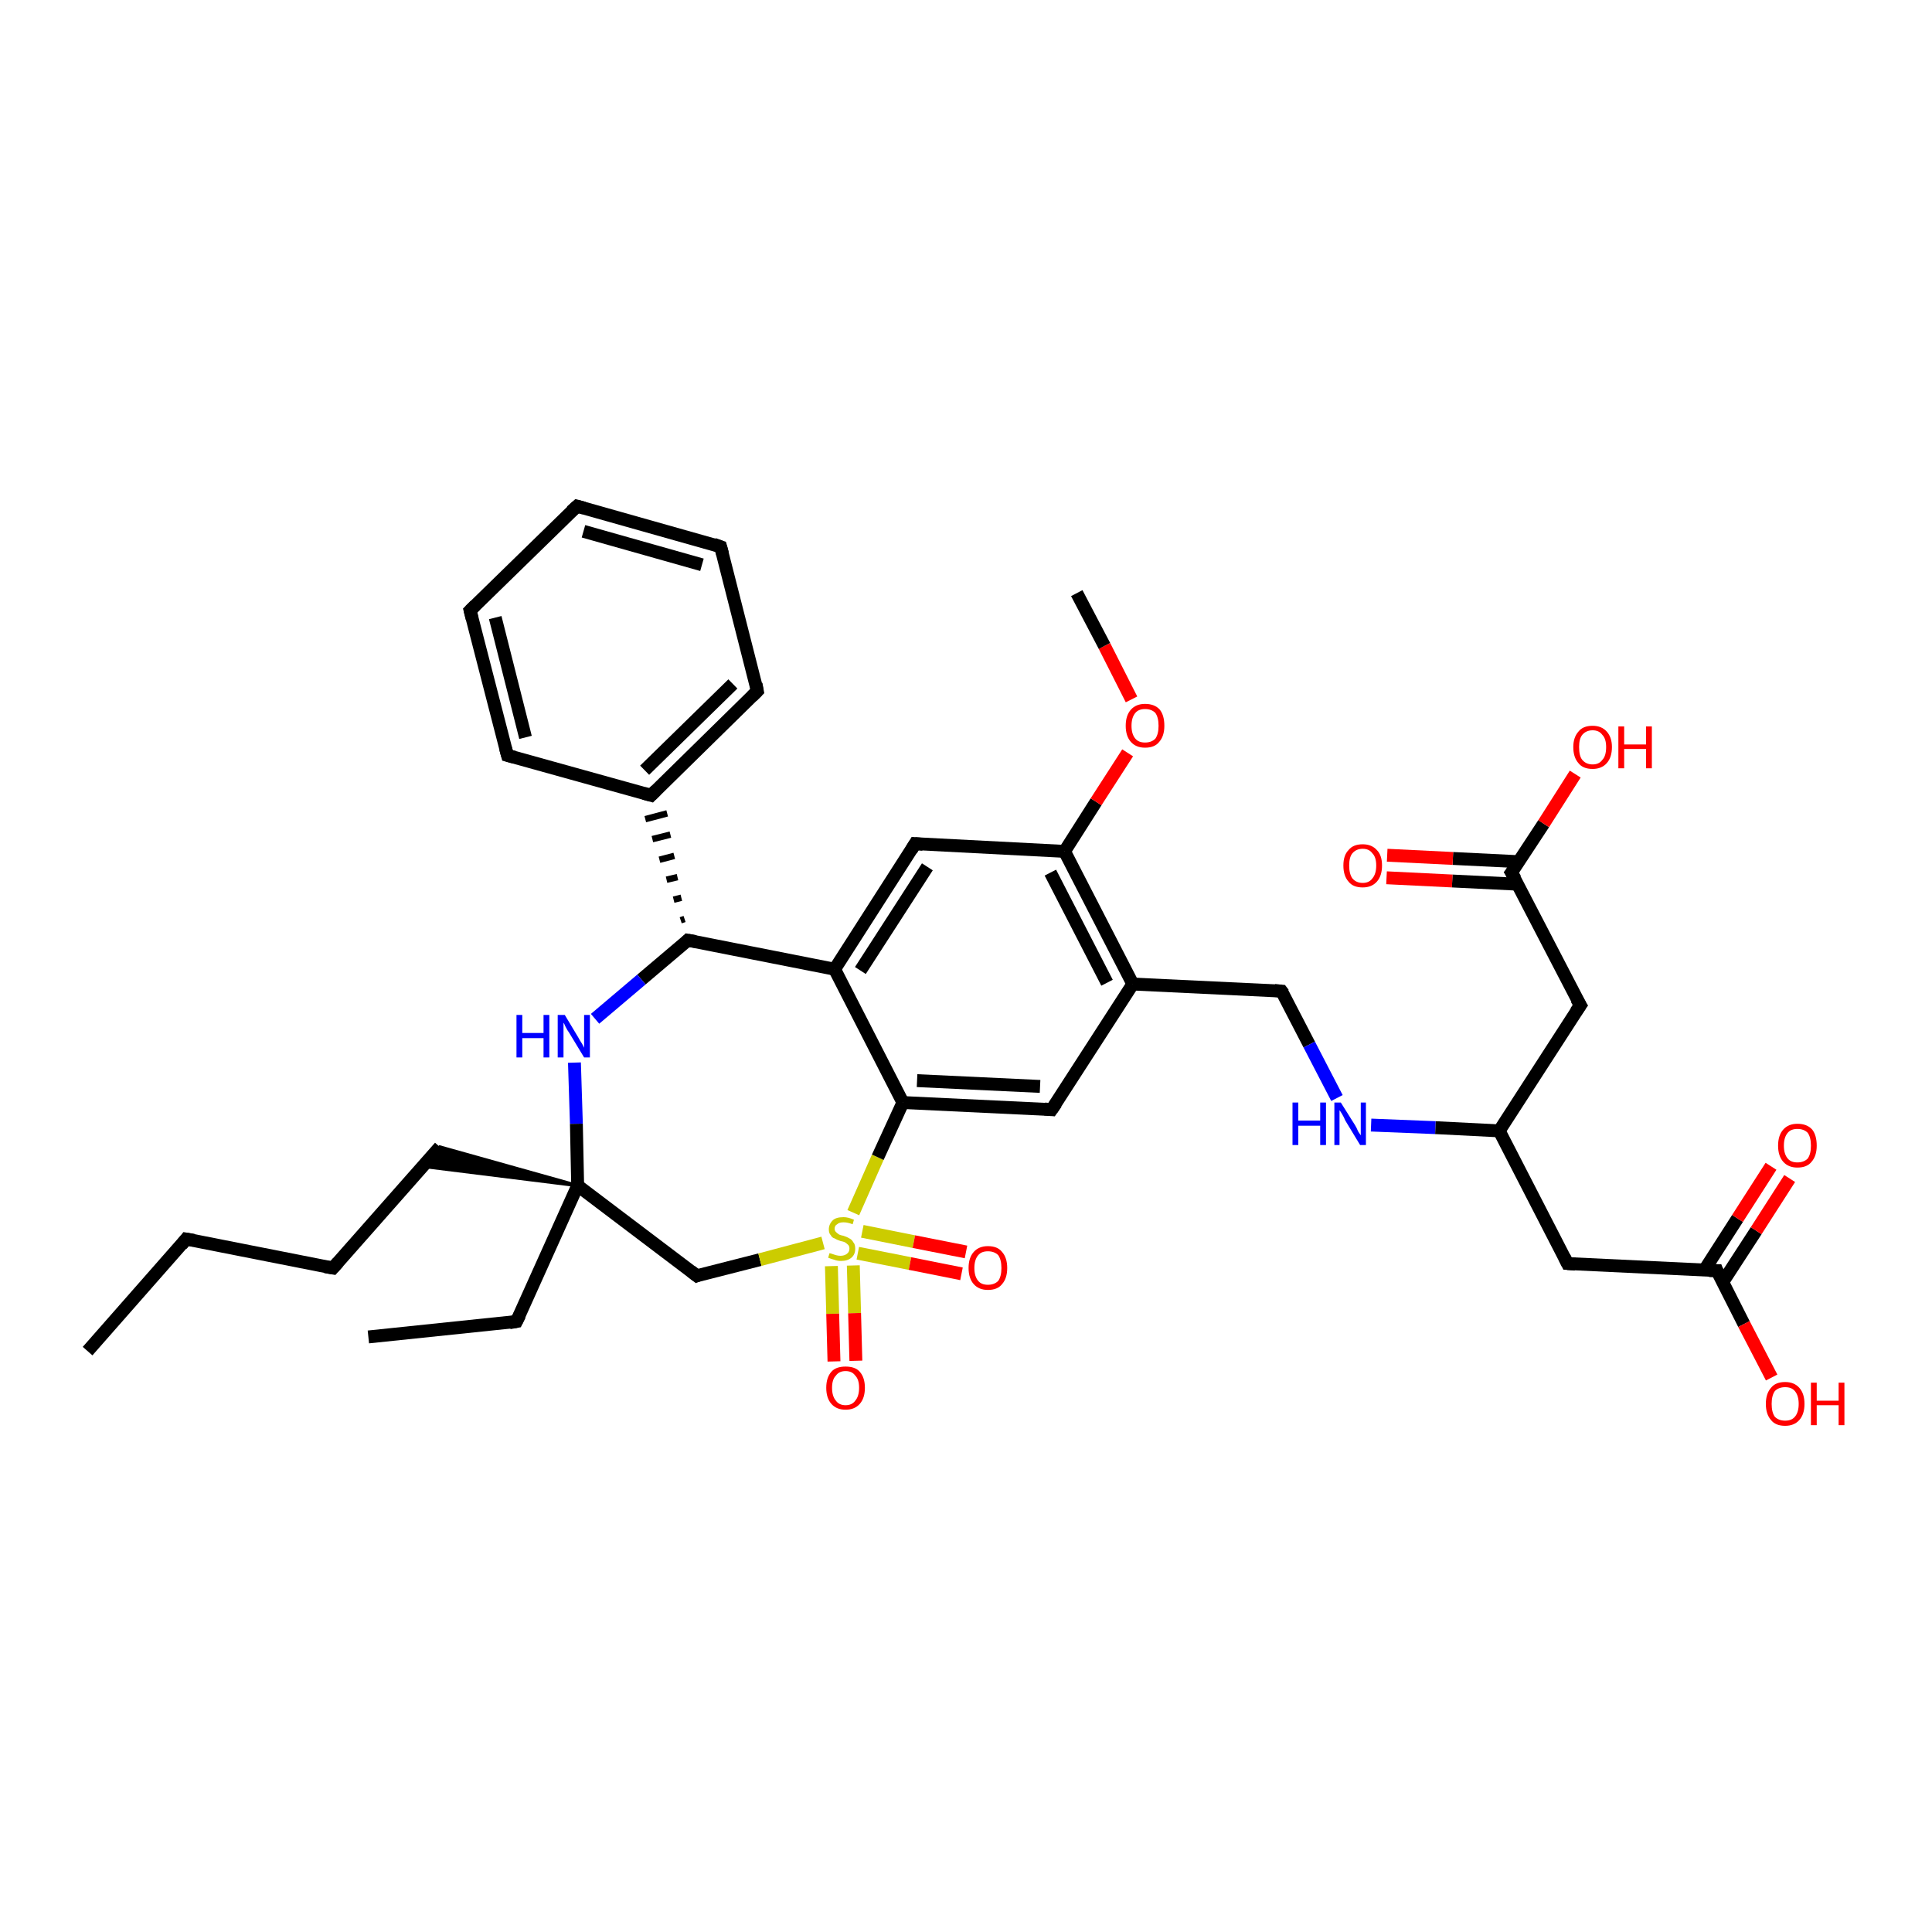 <?xml version='1.0' encoding='iso-8859-1'?>
<svg version='1.1' baseProfile='full'
              xmlns='http://www.w3.org/2000/svg'
                      xmlns:rdkit='http://www.rdkit.org/xml'
                      xmlns:xlink='http://www.w3.org/1999/xlink'
                  xml:space='preserve'
width='300px' height='300px' viewBox='0 0 300 300'>
<!-- END OF HEADER -->
<rect style='opacity:1.0;fill:#FFFFFF;stroke:none' width='300.0' height='300.0' x='0.0' y='0.0'> </rect>
<path class='bond-0 atom-0 atom-1' d='M 13.6,209.8 L 28.9,192.4' style='fill:none;fill-rule:evenodd;stroke:#000000;stroke-width:2.0px;stroke-linecap:butt;stroke-linejoin:miter;stroke-opacity:1' />
<path class='bond-1 atom-1 atom-2' d='M 28.9,192.4 L 51.7,196.9' style='fill:none;fill-rule:evenodd;stroke:#000000;stroke-width:2.0px;stroke-linecap:butt;stroke-linejoin:miter;stroke-opacity:1' />
<path class='bond-2 atom-2 atom-3' d='M 51.7,196.9 L 68.3,178.1' style='fill:none;fill-rule:evenodd;stroke:#000000;stroke-width:2.0px;stroke-linecap:butt;stroke-linejoin:miter;stroke-opacity:1' />
<path class='bond-3 atom-4 atom-3' d='M 89.7,184.1 L 65.6,181.1 L 68.3,178.1 Z' style='fill:#000000;fill-rule:evenodd;fill-opacity:1;stroke:#000000;stroke-width:0.5px;stroke-linecap:butt;stroke-linejoin:miter;stroke-opacity:1;' />
<path class='bond-4 atom-4 atom-5' d='M 89.7,184.1 L 80.2,205.2' style='fill:none;fill-rule:evenodd;stroke:#000000;stroke-width:2.0px;stroke-linecap:butt;stroke-linejoin:miter;stroke-opacity:1' />
<path class='bond-5 atom-5 atom-6' d='M 80.2,205.2 L 57.2,207.6' style='fill:none;fill-rule:evenodd;stroke:#000000;stroke-width:2.0px;stroke-linecap:butt;stroke-linejoin:miter;stroke-opacity:1' />
<path class='bond-6 atom-4 atom-7' d='M 89.7,184.1 L 108.2,198.1' style='fill:none;fill-rule:evenodd;stroke:#000000;stroke-width:2.0px;stroke-linecap:butt;stroke-linejoin:miter;stroke-opacity:1' />
<path class='bond-7 atom-7 atom-8' d='M 108.2,198.1 L 118.0,195.6' style='fill:none;fill-rule:evenodd;stroke:#000000;stroke-width:2.0px;stroke-linecap:butt;stroke-linejoin:miter;stroke-opacity:1' />
<path class='bond-7 atom-7 atom-8' d='M 118.0,195.6 L 127.8,193.0' style='fill:none;fill-rule:evenodd;stroke:#CCCC00;stroke-width:2.0px;stroke-linecap:butt;stroke-linejoin:miter;stroke-opacity:1' />
<path class='bond-8 atom-8 atom-9' d='M 133.2,194.6 L 141.3,196.2' style='fill:none;fill-rule:evenodd;stroke:#CCCC00;stroke-width:2.0px;stroke-linecap:butt;stroke-linejoin:miter;stroke-opacity:1' />
<path class='bond-8 atom-8 atom-9' d='M 141.3,196.2 L 149.3,197.8' style='fill:none;fill-rule:evenodd;stroke:#FF0000;stroke-width:2.0px;stroke-linecap:butt;stroke-linejoin:miter;stroke-opacity:1' />
<path class='bond-8 atom-8 atom-9' d='M 133.9,191.2 L 141.9,192.8' style='fill:none;fill-rule:evenodd;stroke:#CCCC00;stroke-width:2.0px;stroke-linecap:butt;stroke-linejoin:miter;stroke-opacity:1' />
<path class='bond-8 atom-8 atom-9' d='M 141.9,192.8 L 150.0,194.4' style='fill:none;fill-rule:evenodd;stroke:#FF0000;stroke-width:2.0px;stroke-linecap:butt;stroke-linejoin:miter;stroke-opacity:1' />
<path class='bond-9 atom-8 atom-10' d='M 129.1,196.6 L 129.3,204.0' style='fill:none;fill-rule:evenodd;stroke:#CCCC00;stroke-width:2.0px;stroke-linecap:butt;stroke-linejoin:miter;stroke-opacity:1' />
<path class='bond-9 atom-8 atom-10' d='M 129.3,204.0 L 129.5,211.4' style='fill:none;fill-rule:evenodd;stroke:#FF0000;stroke-width:2.0px;stroke-linecap:butt;stroke-linejoin:miter;stroke-opacity:1' />
<path class='bond-9 atom-8 atom-10' d='M 132.5,196.5 L 132.7,203.9' style='fill:none;fill-rule:evenodd;stroke:#CCCC00;stroke-width:2.0px;stroke-linecap:butt;stroke-linejoin:miter;stroke-opacity:1' />
<path class='bond-9 atom-8 atom-10' d='M 132.7,203.9 L 132.9,211.3' style='fill:none;fill-rule:evenodd;stroke:#FF0000;stroke-width:2.0px;stroke-linecap:butt;stroke-linejoin:miter;stroke-opacity:1' />
<path class='bond-10 atom-8 atom-11' d='M 132.5,188.3 L 136.3,179.7' style='fill:none;fill-rule:evenodd;stroke:#CCCC00;stroke-width:2.0px;stroke-linecap:butt;stroke-linejoin:miter;stroke-opacity:1' />
<path class='bond-10 atom-8 atom-11' d='M 136.3,179.7 L 140.2,171.2' style='fill:none;fill-rule:evenodd;stroke:#000000;stroke-width:2.0px;stroke-linecap:butt;stroke-linejoin:miter;stroke-opacity:1' />
<path class='bond-11 atom-11 atom-12' d='M 140.2,171.2 L 163.3,172.3' style='fill:none;fill-rule:evenodd;stroke:#000000;stroke-width:2.0px;stroke-linecap:butt;stroke-linejoin:miter;stroke-opacity:1' />
<path class='bond-11 atom-11 atom-12' d='M 142.4,167.8 L 161.5,168.7' style='fill:none;fill-rule:evenodd;stroke:#000000;stroke-width:2.0px;stroke-linecap:butt;stroke-linejoin:miter;stroke-opacity:1' />
<path class='bond-12 atom-12 atom-13' d='M 163.3,172.3 L 175.9,152.8' style='fill:none;fill-rule:evenodd;stroke:#000000;stroke-width:2.0px;stroke-linecap:butt;stroke-linejoin:miter;stroke-opacity:1' />
<path class='bond-13 atom-13 atom-14' d='M 175.9,152.8 L 199.0,153.9' style='fill:none;fill-rule:evenodd;stroke:#000000;stroke-width:2.0px;stroke-linecap:butt;stroke-linejoin:miter;stroke-opacity:1' />
<path class='bond-14 atom-14 atom-15' d='M 199.0,153.9 L 203.3,162.2' style='fill:none;fill-rule:evenodd;stroke:#000000;stroke-width:2.0px;stroke-linecap:butt;stroke-linejoin:miter;stroke-opacity:1' />
<path class='bond-14 atom-14 atom-15' d='M 203.3,162.2 L 207.6,170.5' style='fill:none;fill-rule:evenodd;stroke:#0000FF;stroke-width:2.0px;stroke-linecap:butt;stroke-linejoin:miter;stroke-opacity:1' />
<path class='bond-15 atom-15 atom-16' d='M 212.9,174.7 L 222.9,175.1' style='fill:none;fill-rule:evenodd;stroke:#0000FF;stroke-width:2.0px;stroke-linecap:butt;stroke-linejoin:miter;stroke-opacity:1' />
<path class='bond-15 atom-15 atom-16' d='M 222.9,175.1 L 232.8,175.6' style='fill:none;fill-rule:evenodd;stroke:#000000;stroke-width:2.0px;stroke-linecap:butt;stroke-linejoin:miter;stroke-opacity:1' />
<path class='bond-16 atom-16 atom-17' d='M 232.8,175.6 L 243.4,196.2' style='fill:none;fill-rule:evenodd;stroke:#000000;stroke-width:2.0px;stroke-linecap:butt;stroke-linejoin:miter;stroke-opacity:1' />
<path class='bond-17 atom-17 atom-18' d='M 243.4,196.2 L 266.6,197.3' style='fill:none;fill-rule:evenodd;stroke:#000000;stroke-width:2.0px;stroke-linecap:butt;stroke-linejoin:miter;stroke-opacity:1' />
<path class='bond-18 atom-18 atom-19' d='M 266.6,197.3 L 270.8,205.6' style='fill:none;fill-rule:evenodd;stroke:#000000;stroke-width:2.0px;stroke-linecap:butt;stroke-linejoin:miter;stroke-opacity:1' />
<path class='bond-18 atom-18 atom-19' d='M 270.8,205.6 L 275.1,213.9' style='fill:none;fill-rule:evenodd;stroke:#FF0000;stroke-width:2.0px;stroke-linecap:butt;stroke-linejoin:miter;stroke-opacity:1' />
<path class='bond-19 atom-18 atom-20' d='M 267.5,199.1 L 272.7,191.1' style='fill:none;fill-rule:evenodd;stroke:#000000;stroke-width:2.0px;stroke-linecap:butt;stroke-linejoin:miter;stroke-opacity:1' />
<path class='bond-19 atom-18 atom-20' d='M 272.7,191.1 L 277.9,183.0' style='fill:none;fill-rule:evenodd;stroke:#FF0000;stroke-width:2.0px;stroke-linecap:butt;stroke-linejoin:miter;stroke-opacity:1' />
<path class='bond-19 atom-18 atom-20' d='M 264.6,197.3 L 269.8,189.2' style='fill:none;fill-rule:evenodd;stroke:#000000;stroke-width:2.0px;stroke-linecap:butt;stroke-linejoin:miter;stroke-opacity:1' />
<path class='bond-19 atom-18 atom-20' d='M 269.8,189.2 L 275.0,181.1' style='fill:none;fill-rule:evenodd;stroke:#FF0000;stroke-width:2.0px;stroke-linecap:butt;stroke-linejoin:miter;stroke-opacity:1' />
<path class='bond-20 atom-16 atom-21' d='M 232.8,175.6 L 245.4,156.1' style='fill:none;fill-rule:evenodd;stroke:#000000;stroke-width:2.0px;stroke-linecap:butt;stroke-linejoin:miter;stroke-opacity:1' />
<path class='bond-21 atom-21 atom-22' d='M 245.4,156.1 L 234.7,135.5' style='fill:none;fill-rule:evenodd;stroke:#000000;stroke-width:2.0px;stroke-linecap:butt;stroke-linejoin:miter;stroke-opacity:1' />
<path class='bond-22 atom-22 atom-23' d='M 234.7,135.5 L 239.7,127.9' style='fill:none;fill-rule:evenodd;stroke:#000000;stroke-width:2.0px;stroke-linecap:butt;stroke-linejoin:miter;stroke-opacity:1' />
<path class='bond-22 atom-22 atom-23' d='M 239.7,127.9 L 244.6,120.2' style='fill:none;fill-rule:evenodd;stroke:#FF0000;stroke-width:2.0px;stroke-linecap:butt;stroke-linejoin:miter;stroke-opacity:1' />
<path class='bond-23 atom-22 atom-24' d='M 235.8,133.8 L 225.6,133.3' style='fill:none;fill-rule:evenodd;stroke:#000000;stroke-width:2.0px;stroke-linecap:butt;stroke-linejoin:miter;stroke-opacity:1' />
<path class='bond-23 atom-22 atom-24' d='M 225.6,133.3 L 215.4,132.8' style='fill:none;fill-rule:evenodd;stroke:#FF0000;stroke-width:2.0px;stroke-linecap:butt;stroke-linejoin:miter;stroke-opacity:1' />
<path class='bond-23 atom-22 atom-24' d='M 235.7,137.3 L 225.5,136.8' style='fill:none;fill-rule:evenodd;stroke:#000000;stroke-width:2.0px;stroke-linecap:butt;stroke-linejoin:miter;stroke-opacity:1' />
<path class='bond-23 atom-22 atom-24' d='M 225.5,136.8 L 215.3,136.3' style='fill:none;fill-rule:evenodd;stroke:#FF0000;stroke-width:2.0px;stroke-linecap:butt;stroke-linejoin:miter;stroke-opacity:1' />
<path class='bond-24 atom-13 atom-25' d='M 175.9,152.8 L 165.3,132.2' style='fill:none;fill-rule:evenodd;stroke:#000000;stroke-width:2.0px;stroke-linecap:butt;stroke-linejoin:miter;stroke-opacity:1' />
<path class='bond-24 atom-13 atom-25' d='M 171.9,152.6 L 163.1,135.5' style='fill:none;fill-rule:evenodd;stroke:#000000;stroke-width:2.0px;stroke-linecap:butt;stroke-linejoin:miter;stroke-opacity:1' />
<path class='bond-25 atom-25 atom-26' d='M 165.3,132.2 L 170.2,124.5' style='fill:none;fill-rule:evenodd;stroke:#000000;stroke-width:2.0px;stroke-linecap:butt;stroke-linejoin:miter;stroke-opacity:1' />
<path class='bond-25 atom-25 atom-26' d='M 170.2,124.5 L 175.1,116.9' style='fill:none;fill-rule:evenodd;stroke:#FF0000;stroke-width:2.0px;stroke-linecap:butt;stroke-linejoin:miter;stroke-opacity:1' />
<path class='bond-26 atom-26 atom-27' d='M 175.7,108.6 L 171.5,100.3' style='fill:none;fill-rule:evenodd;stroke:#FF0000;stroke-width:2.0px;stroke-linecap:butt;stroke-linejoin:miter;stroke-opacity:1' />
<path class='bond-26 atom-26 atom-27' d='M 171.5,100.3 L 167.2,92.1' style='fill:none;fill-rule:evenodd;stroke:#000000;stroke-width:2.0px;stroke-linecap:butt;stroke-linejoin:miter;stroke-opacity:1' />
<path class='bond-27 atom-25 atom-28' d='M 165.3,132.2 L 142.1,131.0' style='fill:none;fill-rule:evenodd;stroke:#000000;stroke-width:2.0px;stroke-linecap:butt;stroke-linejoin:miter;stroke-opacity:1' />
<path class='bond-28 atom-28 atom-29' d='M 142.1,131.0 L 129.6,150.5' style='fill:none;fill-rule:evenodd;stroke:#000000;stroke-width:2.0px;stroke-linecap:butt;stroke-linejoin:miter;stroke-opacity:1' />
<path class='bond-28 atom-28 atom-29' d='M 144.0,134.6 L 133.6,150.7' style='fill:none;fill-rule:evenodd;stroke:#000000;stroke-width:2.0px;stroke-linecap:butt;stroke-linejoin:miter;stroke-opacity:1' />
<path class='bond-29 atom-29 atom-30' d='M 129.6,150.5 L 106.8,146.0' style='fill:none;fill-rule:evenodd;stroke:#000000;stroke-width:2.0px;stroke-linecap:butt;stroke-linejoin:miter;stroke-opacity:1' />
<path class='bond-30 atom-30 atom-31' d='M 106.8,146.0 L 99.6,152.1' style='fill:none;fill-rule:evenodd;stroke:#000000;stroke-width:2.0px;stroke-linecap:butt;stroke-linejoin:miter;stroke-opacity:1' />
<path class='bond-30 atom-30 atom-31' d='M 99.6,152.1 L 92.4,158.2' style='fill:none;fill-rule:evenodd;stroke:#0000FF;stroke-width:2.0px;stroke-linecap:butt;stroke-linejoin:miter;stroke-opacity:1' />
<path class='bond-31 atom-30 atom-32' d='M 106.3,142.7 L 105.7,142.9' style='fill:none;fill-rule:evenodd;stroke:#000000;stroke-width:1.0px;stroke-linecap:butt;stroke-linejoin:miter;stroke-opacity:1' />
<path class='bond-31 atom-30 atom-32' d='M 105.8,139.4 L 104.6,139.7' style='fill:none;fill-rule:evenodd;stroke:#000000;stroke-width:1.0px;stroke-linecap:butt;stroke-linejoin:miter;stroke-opacity:1' />
<path class='bond-31 atom-30 atom-32' d='M 105.2,136.2 L 103.5,136.6' style='fill:none;fill-rule:evenodd;stroke:#000000;stroke-width:1.0px;stroke-linecap:butt;stroke-linejoin:miter;stroke-opacity:1' />
<path class='bond-31 atom-30 atom-32' d='M 104.7,132.9 L 102.4,133.5' style='fill:none;fill-rule:evenodd;stroke:#000000;stroke-width:1.0px;stroke-linecap:butt;stroke-linejoin:miter;stroke-opacity:1' />
<path class='bond-31 atom-30 atom-32' d='M 104.1,129.6 L 101.3,130.3' style='fill:none;fill-rule:evenodd;stroke:#000000;stroke-width:1.0px;stroke-linecap:butt;stroke-linejoin:miter;stroke-opacity:1' />
<path class='bond-31 atom-30 atom-32' d='M 103.6,126.3 L 100.2,127.2' style='fill:none;fill-rule:evenodd;stroke:#000000;stroke-width:1.0px;stroke-linecap:butt;stroke-linejoin:miter;stroke-opacity:1' />
<path class='bond-32 atom-32 atom-33' d='M 101.1,123.5 L 117.6,107.3' style='fill:none;fill-rule:evenodd;stroke:#000000;stroke-width:2.0px;stroke-linecap:butt;stroke-linejoin:miter;stroke-opacity:1' />
<path class='bond-32 atom-32 atom-33' d='M 100.1,119.6 L 113.8,106.2' style='fill:none;fill-rule:evenodd;stroke:#000000;stroke-width:2.0px;stroke-linecap:butt;stroke-linejoin:miter;stroke-opacity:1' />
<path class='bond-33 atom-33 atom-34' d='M 117.6,107.3 L 111.9,84.9' style='fill:none;fill-rule:evenodd;stroke:#000000;stroke-width:2.0px;stroke-linecap:butt;stroke-linejoin:miter;stroke-opacity:1' />
<path class='bond-34 atom-34 atom-35' d='M 111.9,84.9 L 89.6,78.6' style='fill:none;fill-rule:evenodd;stroke:#000000;stroke-width:2.0px;stroke-linecap:butt;stroke-linejoin:miter;stroke-opacity:1' />
<path class='bond-34 atom-34 atom-35' d='M 109.0,87.7 L 90.6,82.5' style='fill:none;fill-rule:evenodd;stroke:#000000;stroke-width:2.0px;stroke-linecap:butt;stroke-linejoin:miter;stroke-opacity:1' />
<path class='bond-35 atom-35 atom-36' d='M 89.6,78.6 L 73.0,94.8' style='fill:none;fill-rule:evenodd;stroke:#000000;stroke-width:2.0px;stroke-linecap:butt;stroke-linejoin:miter;stroke-opacity:1' />
<path class='bond-36 atom-36 atom-37' d='M 73.0,94.8 L 78.8,117.3' style='fill:none;fill-rule:evenodd;stroke:#000000;stroke-width:2.0px;stroke-linecap:butt;stroke-linejoin:miter;stroke-opacity:1' />
<path class='bond-36 atom-36 atom-37' d='M 76.9,95.9 L 81.6,114.5' style='fill:none;fill-rule:evenodd;stroke:#000000;stroke-width:2.0px;stroke-linecap:butt;stroke-linejoin:miter;stroke-opacity:1' />
<path class='bond-37 atom-31 atom-4' d='M 89.2,165.0 L 89.5,174.5' style='fill:none;fill-rule:evenodd;stroke:#0000FF;stroke-width:2.0px;stroke-linecap:butt;stroke-linejoin:miter;stroke-opacity:1' />
<path class='bond-37 atom-31 atom-4' d='M 89.5,174.5 L 89.7,184.1' style='fill:none;fill-rule:evenodd;stroke:#000000;stroke-width:2.0px;stroke-linecap:butt;stroke-linejoin:miter;stroke-opacity:1' />
<path class='bond-38 atom-37 atom-32' d='M 78.8,117.3 L 101.1,123.5' style='fill:none;fill-rule:evenodd;stroke:#000000;stroke-width:2.0px;stroke-linecap:butt;stroke-linejoin:miter;stroke-opacity:1' />
<path class='bond-39 atom-29 atom-11' d='M 129.6,150.5 L 140.2,171.2' style='fill:none;fill-rule:evenodd;stroke:#000000;stroke-width:2.0px;stroke-linecap:butt;stroke-linejoin:miter;stroke-opacity:1' />
<path d='M 28.2,193.3 L 28.9,192.4 L 30.1,192.6' style='fill:none;stroke:#000000;stroke-width:2.0px;stroke-linecap:butt;stroke-linejoin:miter;stroke-opacity:1;' />
<path d='M 50.5,196.7 L 51.7,196.9 L 52.5,196.0' style='fill:none;stroke:#000000;stroke-width:2.0px;stroke-linecap:butt;stroke-linejoin:miter;stroke-opacity:1;' />
<path d='M 80.7,204.2 L 80.2,205.2 L 79.1,205.4' style='fill:none;stroke:#000000;stroke-width:2.0px;stroke-linecap:butt;stroke-linejoin:miter;stroke-opacity:1;' />
<path d='M 107.3,197.4 L 108.2,198.1 L 108.7,197.9' style='fill:none;stroke:#000000;stroke-width:2.0px;stroke-linecap:butt;stroke-linejoin:miter;stroke-opacity:1;' />
<path d='M 162.2,172.2 L 163.3,172.3 L 164.0,171.3' style='fill:none;stroke:#000000;stroke-width:2.0px;stroke-linecap:butt;stroke-linejoin:miter;stroke-opacity:1;' />
<path d='M 197.9,153.8 L 199.0,153.9 L 199.3,154.3' style='fill:none;stroke:#000000;stroke-width:2.0px;stroke-linecap:butt;stroke-linejoin:miter;stroke-opacity:1;' />
<path d='M 242.9,195.2 L 243.4,196.2 L 244.6,196.3' style='fill:none;stroke:#000000;stroke-width:2.0px;stroke-linecap:butt;stroke-linejoin:miter;stroke-opacity:1;' />
<path d='M 265.4,197.3 L 266.6,197.3 L 266.8,197.8' style='fill:none;stroke:#000000;stroke-width:2.0px;stroke-linecap:butt;stroke-linejoin:miter;stroke-opacity:1;' />
<path d='M 244.7,157.1 L 245.4,156.1 L 244.8,155.1' style='fill:none;stroke:#000000;stroke-width:2.0px;stroke-linecap:butt;stroke-linejoin:miter;stroke-opacity:1;' />
<path d='M 235.3,136.5 L 234.7,135.5 L 235.0,135.1' style='fill:none;stroke:#000000;stroke-width:2.0px;stroke-linecap:butt;stroke-linejoin:miter;stroke-opacity:1;' />
<path d='M 143.3,131.1 L 142.1,131.0 L 141.5,132.0' style='fill:none;stroke:#000000;stroke-width:2.0px;stroke-linecap:butt;stroke-linejoin:miter;stroke-opacity:1;' />
<path d='M 108.0,146.2 L 106.8,146.0 L 106.5,146.3' style='fill:none;stroke:#000000;stroke-width:2.0px;stroke-linecap:butt;stroke-linejoin:miter;stroke-opacity:1;' />
<path d='M 101.9,122.7 L 101.1,123.5 L 100.0,123.2' style='fill:none;stroke:#000000;stroke-width:2.0px;stroke-linecap:butt;stroke-linejoin:miter;stroke-opacity:1;' />
<path d='M 116.8,108.1 L 117.6,107.3 L 117.4,106.2' style='fill:none;stroke:#000000;stroke-width:2.0px;stroke-linecap:butt;stroke-linejoin:miter;stroke-opacity:1;' />
<path d='M 112.2,86.0 L 111.9,84.9 L 110.8,84.5' style='fill:none;stroke:#000000;stroke-width:2.0px;stroke-linecap:butt;stroke-linejoin:miter;stroke-opacity:1;' />
<path d='M 90.7,78.9 L 89.6,78.6 L 88.7,79.4' style='fill:none;stroke:#000000;stroke-width:2.0px;stroke-linecap:butt;stroke-linejoin:miter;stroke-opacity:1;' />
<path d='M 73.8,94.0 L 73.0,94.8 L 73.3,96.0' style='fill:none;stroke:#000000;stroke-width:2.0px;stroke-linecap:butt;stroke-linejoin:miter;stroke-opacity:1;' />
<path d='M 78.5,116.2 L 78.8,117.3 L 79.9,117.6' style='fill:none;stroke:#000000;stroke-width:2.0px;stroke-linecap:butt;stroke-linejoin:miter;stroke-opacity:1;' />
<path class='atom-8' d='M 128.8 194.6
Q 128.9 194.6, 129.2 194.7
Q 129.5 194.8, 129.8 194.9
Q 130.2 195.0, 130.5 195.0
Q 131.1 195.0, 131.5 194.7
Q 131.9 194.4, 131.9 193.9
Q 131.9 193.5, 131.7 193.3
Q 131.5 193.1, 131.2 192.9
Q 131.0 192.8, 130.5 192.7
Q 129.9 192.5, 129.6 192.3
Q 129.2 192.2, 129.0 191.8
Q 128.7 191.5, 128.7 190.9
Q 128.7 190.1, 129.3 189.5
Q 129.8 189.0, 131.0 189.0
Q 131.7 189.0, 132.6 189.4
L 132.4 190.1
Q 131.6 189.8, 131.0 189.8
Q 130.3 189.8, 130.0 190.1
Q 129.6 190.3, 129.6 190.8
Q 129.6 191.1, 129.8 191.3
Q 130.0 191.5, 130.3 191.7
Q 130.5 191.8, 131.0 191.9
Q 131.6 192.1, 131.9 192.3
Q 132.3 192.5, 132.5 192.9
Q 132.8 193.2, 132.8 193.9
Q 132.8 194.8, 132.2 195.3
Q 131.6 195.8, 130.6 195.8
Q 130.0 195.8, 129.5 195.6
Q 129.1 195.5, 128.6 195.3
L 128.8 194.6
' fill='#CCCC00'/>
<path class='atom-9' d='M 150.4 196.9
Q 150.4 195.3, 151.2 194.4
Q 152.0 193.5, 153.4 193.5
Q 154.9 193.5, 155.6 194.4
Q 156.4 195.3, 156.4 196.9
Q 156.4 198.5, 155.6 199.4
Q 154.9 200.3, 153.4 200.3
Q 152.0 200.3, 151.2 199.4
Q 150.4 198.5, 150.4 196.9
M 153.4 199.5
Q 154.4 199.5, 155.0 198.9
Q 155.5 198.2, 155.5 196.9
Q 155.5 195.6, 155.0 194.9
Q 154.4 194.3, 153.4 194.3
Q 152.4 194.3, 151.9 194.9
Q 151.3 195.6, 151.3 196.9
Q 151.3 198.2, 151.9 198.9
Q 152.4 199.5, 153.4 199.5
' fill='#FF0000'/>
<path class='atom-10' d='M 128.3 215.5
Q 128.3 213.9, 129.1 213.0
Q 129.8 212.2, 131.3 212.2
Q 132.8 212.2, 133.5 213.0
Q 134.3 213.9, 134.3 215.5
Q 134.3 217.1, 133.5 218.0
Q 132.7 218.9, 131.3 218.9
Q 129.9 218.9, 129.1 218.0
Q 128.3 217.1, 128.3 215.5
M 131.3 218.2
Q 132.3 218.2, 132.8 217.5
Q 133.4 216.8, 133.4 215.5
Q 133.4 214.2, 132.8 213.6
Q 132.3 212.9, 131.3 212.9
Q 130.3 212.9, 129.8 213.6
Q 129.2 214.2, 129.2 215.5
Q 129.2 216.8, 129.8 217.5
Q 130.3 218.2, 131.3 218.2
' fill='#FF0000'/>
<path class='atom-15' d='M 200.7 171.2
L 201.6 171.2
L 201.6 174.0
L 205.0 174.0
L 205.0 171.2
L 205.9 171.2
L 205.9 177.8
L 205.0 177.8
L 205.0 174.8
L 201.6 174.8
L 201.6 177.8
L 200.7 177.8
L 200.7 171.2
' fill='#0000FF'/>
<path class='atom-15' d='M 208.2 171.2
L 210.4 174.7
Q 210.6 175.0, 210.9 175.7
Q 211.3 176.3, 211.3 176.3
L 211.3 171.2
L 212.1 171.2
L 212.1 177.8
L 211.2 177.8
L 208.9 174.0
Q 208.7 173.5, 208.4 173.0
Q 208.1 172.5, 208.0 172.4
L 208.0 177.8
L 207.2 177.8
L 207.2 171.2
L 208.2 171.2
' fill='#0000FF'/>
<path class='atom-19' d='M 274.2 218.0
Q 274.2 216.4, 275.0 215.5
Q 275.7 214.6, 277.2 214.6
Q 278.6 214.6, 279.4 215.5
Q 280.2 216.4, 280.2 218.0
Q 280.2 219.6, 279.4 220.5
Q 278.6 221.4, 277.2 221.4
Q 275.7 221.4, 275.0 220.5
Q 274.2 219.6, 274.2 218.0
M 277.2 220.6
Q 278.2 220.6, 278.7 220.0
Q 279.3 219.3, 279.3 218.0
Q 279.3 216.7, 278.7 216.0
Q 278.2 215.4, 277.2 215.4
Q 276.2 215.4, 275.6 216.0
Q 275.1 216.7, 275.1 218.0
Q 275.1 219.3, 275.6 220.0
Q 276.2 220.6, 277.2 220.6
' fill='#FF0000'/>
<path class='atom-19' d='M 281.2 214.7
L 282.1 214.7
L 282.1 217.5
L 285.5 217.5
L 285.5 214.7
L 286.4 214.7
L 286.4 221.3
L 285.5 221.3
L 285.5 218.2
L 282.1 218.2
L 282.1 221.3
L 281.2 221.3
L 281.2 214.7
' fill='#FF0000'/>
<path class='atom-20' d='M 276.1 177.9
Q 276.1 176.3, 276.9 175.4
Q 277.7 174.5, 279.1 174.5
Q 280.6 174.5, 281.4 175.4
Q 282.1 176.3, 282.1 177.9
Q 282.1 179.5, 281.3 180.4
Q 280.6 181.3, 279.1 181.3
Q 277.7 181.3, 276.9 180.4
Q 276.1 179.5, 276.1 177.9
M 279.1 180.5
Q 280.1 180.5, 280.7 179.9
Q 281.2 179.2, 281.2 177.9
Q 281.2 176.6, 280.7 175.9
Q 280.1 175.3, 279.1 175.3
Q 278.1 175.3, 277.6 175.9
Q 277.0 176.6, 277.0 177.9
Q 277.0 179.2, 277.6 179.9
Q 278.1 180.5, 279.1 180.5
' fill='#FF0000'/>
<path class='atom-23' d='M 244.3 116.0
Q 244.3 114.5, 245.1 113.6
Q 245.8 112.7, 247.3 112.7
Q 248.7 112.7, 249.5 113.6
Q 250.3 114.5, 250.3 116.0
Q 250.3 117.6, 249.5 118.5
Q 248.7 119.4, 247.3 119.4
Q 245.8 119.4, 245.1 118.5
Q 244.3 117.6, 244.3 116.0
M 247.3 118.7
Q 248.3 118.7, 248.8 118.0
Q 249.4 117.4, 249.4 116.0
Q 249.4 114.7, 248.8 114.1
Q 248.3 113.4, 247.3 113.4
Q 246.3 113.4, 245.7 114.1
Q 245.2 114.7, 245.2 116.0
Q 245.2 117.4, 245.7 118.0
Q 246.3 118.7, 247.3 118.7
' fill='#FF0000'/>
<path class='atom-23' d='M 251.3 112.8
L 252.2 112.8
L 252.2 115.6
L 255.6 115.6
L 255.6 112.8
L 256.5 112.8
L 256.5 119.3
L 255.6 119.3
L 255.6 116.3
L 252.2 116.3
L 252.2 119.3
L 251.3 119.3
L 251.3 112.8
' fill='#FF0000'/>
<path class='atom-24' d='M 208.6 134.4
Q 208.6 132.8, 209.4 132.0
Q 210.1 131.1, 211.6 131.1
Q 213.0 131.1, 213.8 132.0
Q 214.6 132.8, 214.6 134.4
Q 214.6 136.0, 213.8 136.9
Q 213.0 137.8, 211.6 137.8
Q 210.1 137.8, 209.4 136.9
Q 208.6 136.0, 208.6 134.4
M 211.6 137.1
Q 212.6 137.1, 213.1 136.4
Q 213.7 135.7, 213.7 134.4
Q 213.7 133.1, 213.1 132.5
Q 212.6 131.8, 211.6 131.8
Q 210.6 131.8, 210.0 132.5
Q 209.5 133.1, 209.5 134.4
Q 209.5 135.7, 210.0 136.4
Q 210.6 137.1, 211.6 137.1
' fill='#FF0000'/>
<path class='atom-26' d='M 174.8 112.7
Q 174.8 111.1, 175.6 110.2
Q 176.4 109.3, 177.8 109.3
Q 179.3 109.3, 180.1 110.2
Q 180.8 111.1, 180.8 112.7
Q 180.8 114.3, 180.0 115.2
Q 179.3 116.1, 177.8 116.1
Q 176.4 116.1, 175.6 115.2
Q 174.8 114.3, 174.8 112.7
M 177.8 115.3
Q 178.8 115.3, 179.4 114.7
Q 179.9 114.0, 179.9 112.7
Q 179.9 111.4, 179.4 110.7
Q 178.8 110.1, 177.8 110.1
Q 176.8 110.1, 176.3 110.7
Q 175.7 111.4, 175.7 112.7
Q 175.7 114.0, 176.3 114.7
Q 176.8 115.3, 177.8 115.3
' fill='#FF0000'/>
<path class='atom-31' d='M 80.2 157.6
L 81.1 157.6
L 81.1 160.4
L 84.4 160.4
L 84.4 157.6
L 85.3 157.6
L 85.3 164.2
L 84.4 164.2
L 84.4 161.2
L 81.1 161.2
L 81.1 164.2
L 80.2 164.2
L 80.2 157.6
' fill='#0000FF'/>
<path class='atom-31' d='M 87.7 157.6
L 89.8 161.1
Q 90.0 161.5, 90.4 162.1
Q 90.7 162.7, 90.7 162.7
L 90.7 157.6
L 91.6 157.6
L 91.6 164.2
L 90.7 164.2
L 88.4 160.4
Q 88.1 160.0, 87.8 159.4
Q 87.6 158.9, 87.5 158.8
L 87.5 164.2
L 86.6 164.2
L 86.6 157.6
L 87.7 157.6
' fill='#0000FF'/>
</svg>
